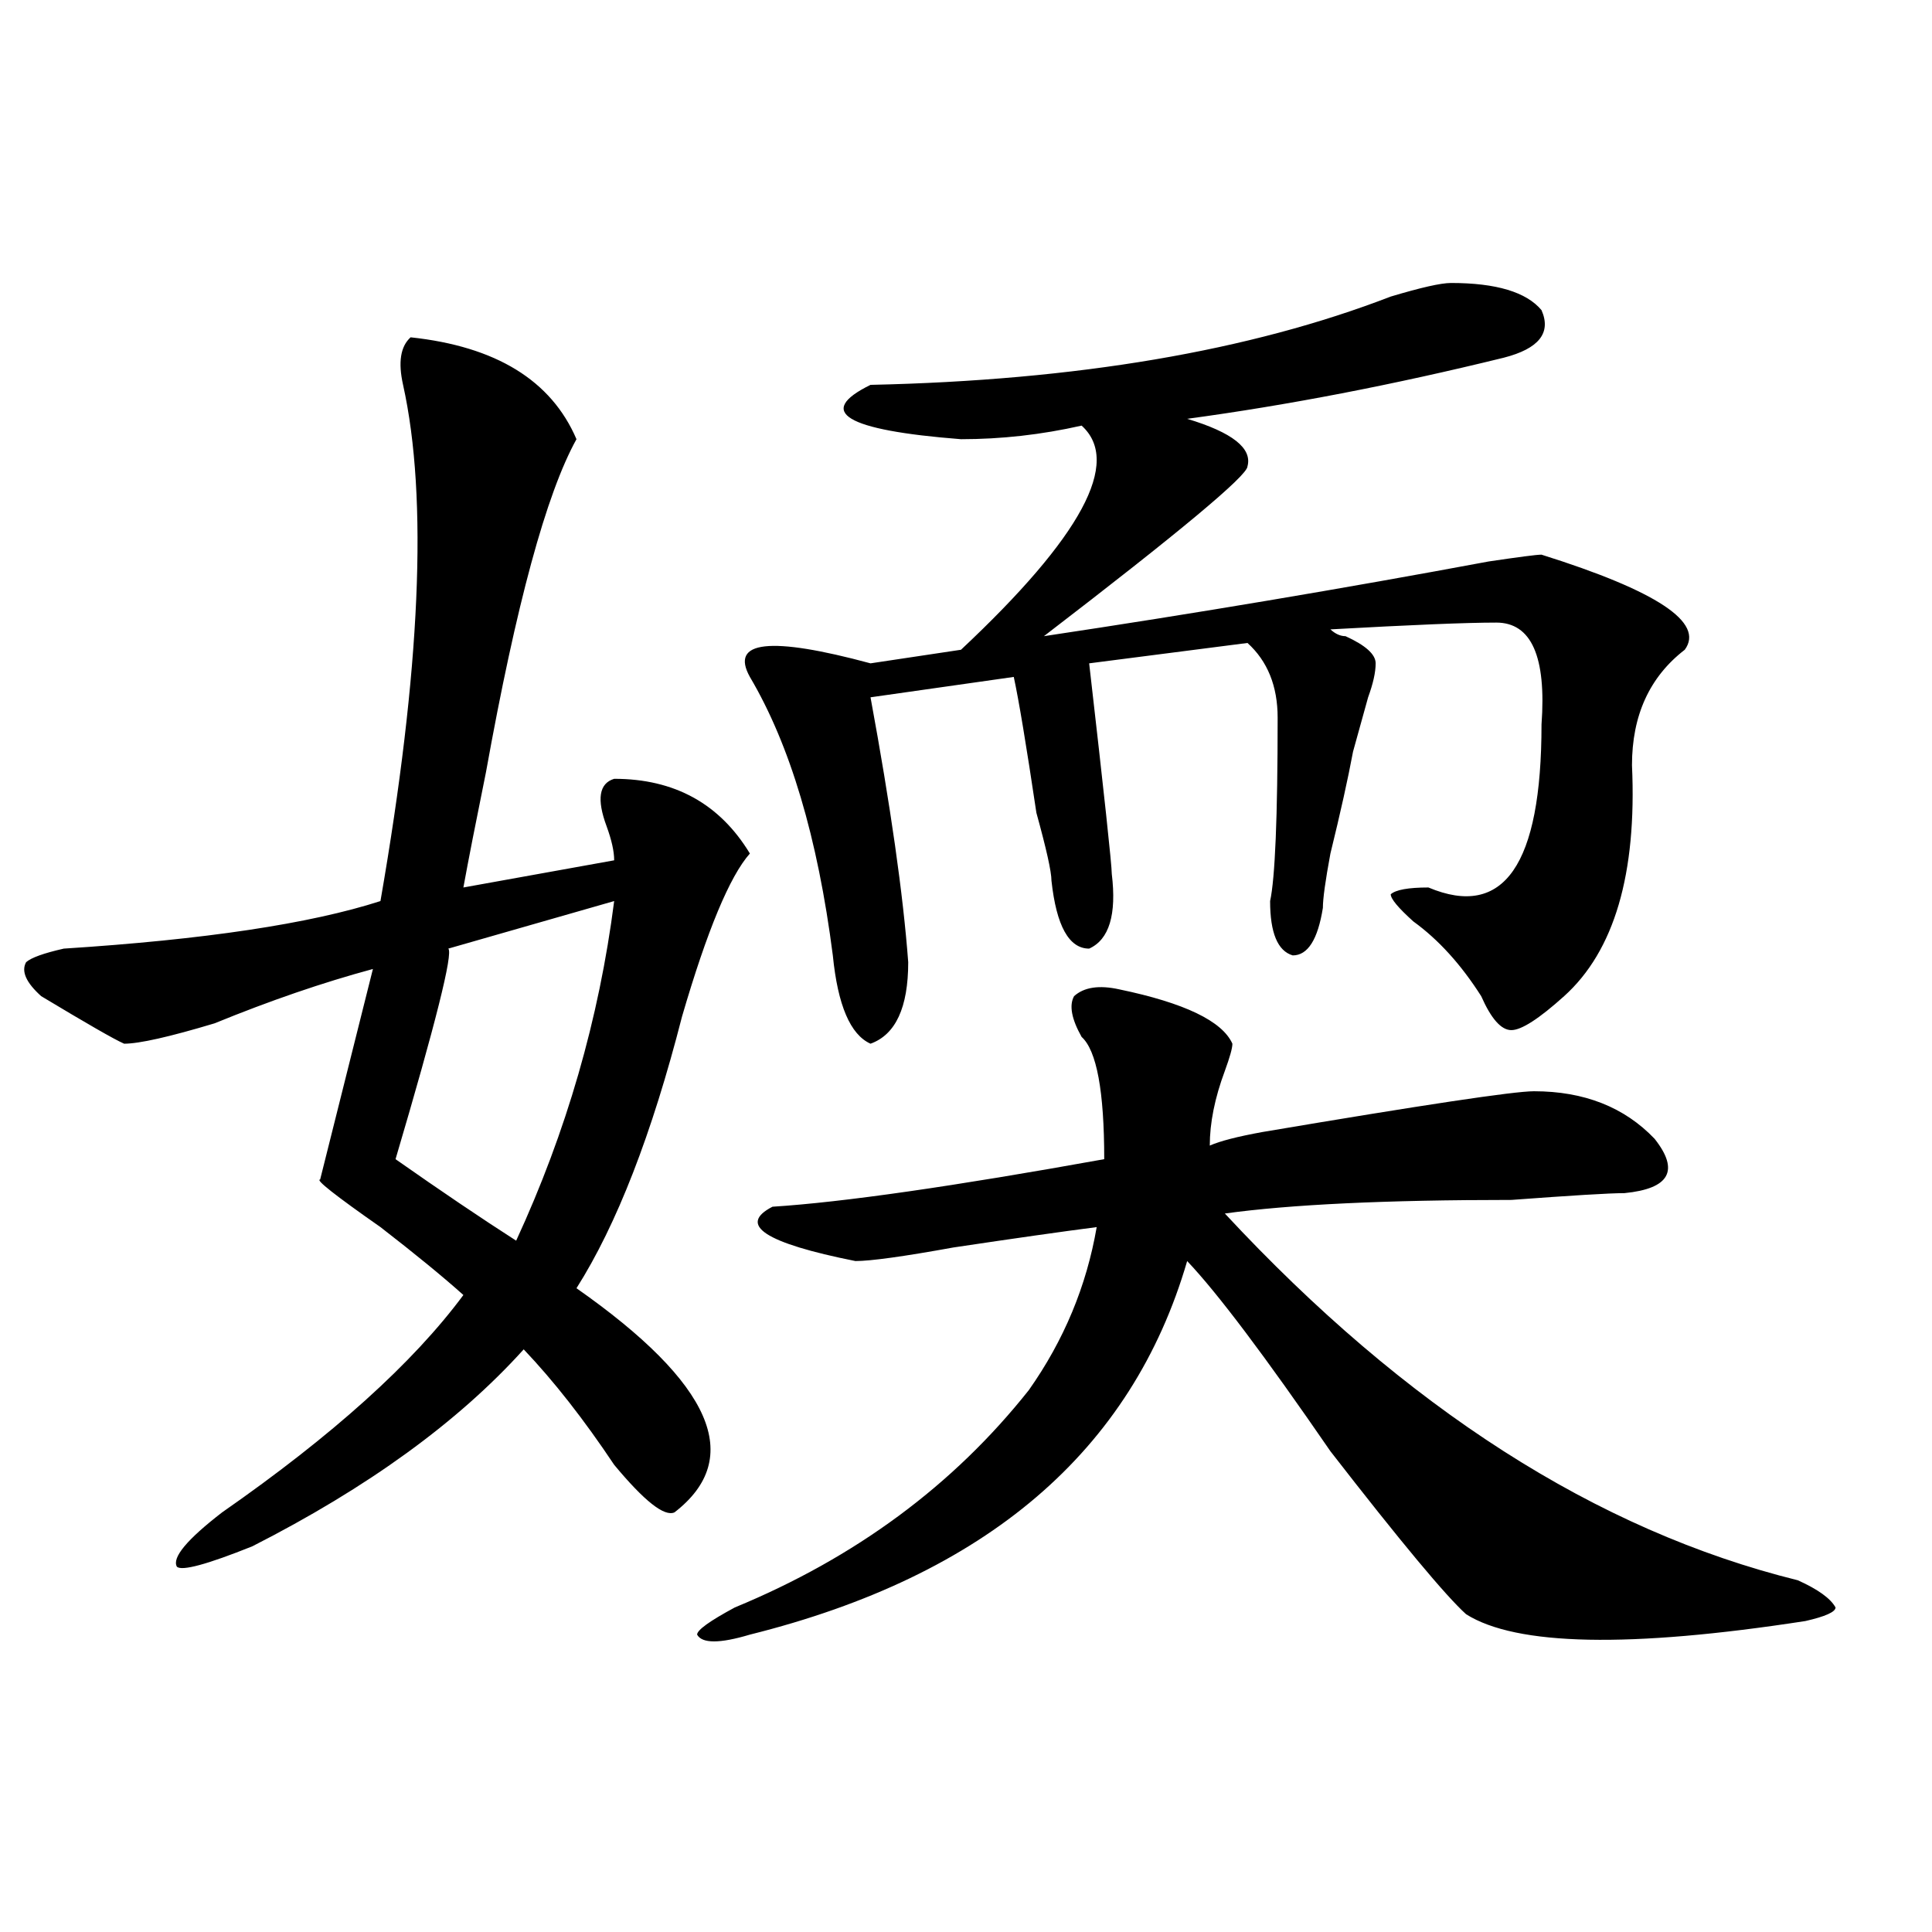 <?xml version="1.0" encoding="utf-8"?>
<!-- Generator: Adobe Illustrator 16.0.0, SVG Export Plug-In . SVG Version: 6.00 Build 0)  -->
<!DOCTYPE svg PUBLIC "-//W3C//DTD SVG 1.1//EN" "http://www.w3.org/Graphics/SVG/1.1/DTD/svg11.dtd">
<svg version="1.1" id="图层_1" xmlns="http://www.w3.org/2000/svg" xmlns:xlink="http://www.w3.org/1999/xlink" x="0px" y="0px"
	 width="1000px" height="1000px" viewBox="0 0 1000 1000" enable-background="new 0 0 1000 1000" xml:space="preserve">
<path d="M212.531,174.594c44.206,4.724,72.803,22.302,85.852,52.734c-15.609,28.125-31.219,85.583-46.828,172.266
	c-5.244,25.818-9.146,45.703-11.707,59.766l78.047-14.063c0-4.669-1.342-10.547-3.902-17.578
	c-5.244-14.063-3.902-22.247,3.902-24.609c31.219,0,54.633,12.909,70.242,38.672c-10.427,11.755-22.134,39.88-35.121,84.375
	c-15.609,60.974-33.841,107.831-54.633,140.625c70.242,49.219,87.132,87.891,50.73,116.016c-5.244,2.362-15.609-5.823-31.219-24.609
	c-15.609-23.401-31.219-43.341-46.828-59.766c-33.841,37.518-80.669,71.521-140.484,101.953
	c-23.414,9.393-36.463,12.909-39.023,10.547c-2.622-4.669,5.183-14.063,23.414-28.125c57.193-39.825,98.839-77.344,124.875-112.5
	c-10.427-9.338-24.756-21.094-42.926-35.156c-23.414-16.37-33.841-24.609-31.219-24.609l27.316-108.984
	c-26.036,7.031-53.353,16.425-81.949,28.125c-23.414,7.031-39.023,10.547-46.828,10.547c-5.244-2.307-19.512-10.547-42.926-24.609
	c-7.805-7.031-10.427-12.854-7.805-17.578c2.561-2.307,9.085-4.669,19.512-7.031c72.803-4.669,127.436-12.854,163.898-24.609
	c20.792-119.531,24.694-208.575,11.707-267.188C206.007,187.502,207.287,179.318,212.531,174.594z M317.895,466.39L232.043,491
	c2.561,2.362-6.524,38.672-27.316,108.984c23.414,16.425,44.206,30.487,62.438,42.188
	C293.139,585.922,310.09,527.365,317.895,466.39z M579.352,512.094c33.779,7.031,53.291,16.425,58.535,28.125
	c0,2.362-1.342,7.031-3.902,14.063c-5.244,14.063-7.805,26.971-7.805,38.672c5.183-2.307,14.268-4.669,27.316-7.031
	c83.229-14.063,130.058-21.094,140.484-21.094c25.975,0,46.828,8.24,62.438,24.609c12.987,16.425,7.805,25.818-15.609,28.125
	c-7.805,0-27.316,1.208-58.535,3.516c-65.06,0-114.51,2.362-148.289,7.031c93.656,100.8,192.495,164.081,296.578,189.844
	c10.365,4.669,16.89,9.338,19.512,14.063c0,2.307-5.244,4.669-15.609,7.031c-91.096,14.063-149.631,12.854-175.605-3.516
	c-10.427-9.393-33.841-37.463-70.242-84.375c-33.841-49.219-58.535-82.013-74.145-98.438
	c-28.658,98.438-104.083,162.872-226.336,193.359c-15.609,4.669-24.756,4.669-27.316,0c0-2.362,6.463-7.031,19.512-14.063
	c62.438-25.763,113.168-63.281,152.191-112.5c18.17-25.763,29.877-53.888,35.121-84.375c-18.231,2.362-42.926,5.878-74.145,10.547
	c-26.036,4.724-42.926,7.031-50.73,7.031c-46.828-9.338-61.157-18.732-42.926-28.125c36.401-2.307,93.656-10.547,171.703-24.609
	c0-35.156-3.902-56.25-11.707-63.281c-5.244-9.338-6.524-16.37-3.902-21.094C561.12,510.94,568.925,509.786,579.352,512.094z
	 M751.055,146.469c23.414,0,39.023,4.724,46.828,14.063c5.183,11.755-1.342,19.94-19.512,24.609
	c-57.255,14.063-111.888,24.609-163.898,31.641c23.414,7.031,33.779,15.271,31.219,24.609c0,4.724-35.121,34.003-105.363,87.891
	c78.047-11.7,154.752-24.609,230.238-38.672c15.609-2.307,24.694-3.516,27.316-3.516c59.815,18.787,84.51,35.156,74.145,49.219
	c-18.231,14.063-27.316,34.003-27.316,59.766c2.561,56.25-9.146,96.13-35.121,119.531c-13.049,11.755-22.134,17.578-27.316,17.578
	c-5.244,0-10.427-5.823-15.609-17.578c-10.427-16.37-22.134-29.279-35.121-38.672c-7.805-7.031-11.707-11.7-11.707-14.063
	c2.561-2.307,9.085-3.516,19.512-3.516c39.023,16.425,58.535-11.7,58.535-84.375c2.561-35.156-5.244-52.734-23.414-52.734
	c-15.609,0-44.268,1.208-85.852,3.516c2.561,2.362,5.183,3.516,7.805,3.516c10.365,4.724,15.609,9.393,15.609,14.063
	c0,4.724-1.342,10.547-3.902,17.578c-2.622,9.393-5.244,18.787-7.805,28.125c-2.622,14.063-6.524,31.641-11.707,52.734
	c-2.622,14.063-3.902,23.456-3.902,28.125c-2.622,16.425-7.805,24.609-15.609,24.609c-7.805-2.307-11.707-11.7-11.707-28.125
	c2.561-11.7,3.902-43.341,3.902-94.922c0-16.37-5.244-29.279-15.609-38.672l-81.949,10.547
	c7.805,68.005,11.707,104.315,11.707,108.984c2.561,21.094-1.342,34.003-11.707,38.672c-10.427,0-16.951-11.7-19.512-35.156
	c0-4.669-2.622-16.37-7.805-35.156c-5.244-35.156-9.146-58.557-11.707-70.313l-74.145,10.547
	c10.365,56.25,16.89,101.953,19.512,137.109c0,23.456-6.524,37.518-19.512,42.188c-10.427-4.669-16.951-19.885-19.512-45.703
	c-7.805-60.919-22.134-108.984-42.926-144.141c-10.427-18.732,10.365-21.094,62.438-7.031l46.828-7.031
	c62.438-58.557,83.229-97.229,62.438-116.016c-20.854,4.724-41.646,7.031-62.438,7.031c-59.877-4.669-75.486-14.063-46.828-28.125
	c106.644-2.307,196.397-17.578,269.262-45.703C735.445,148.831,745.811,146.469,751.055,146.469z"/>
</svg>
